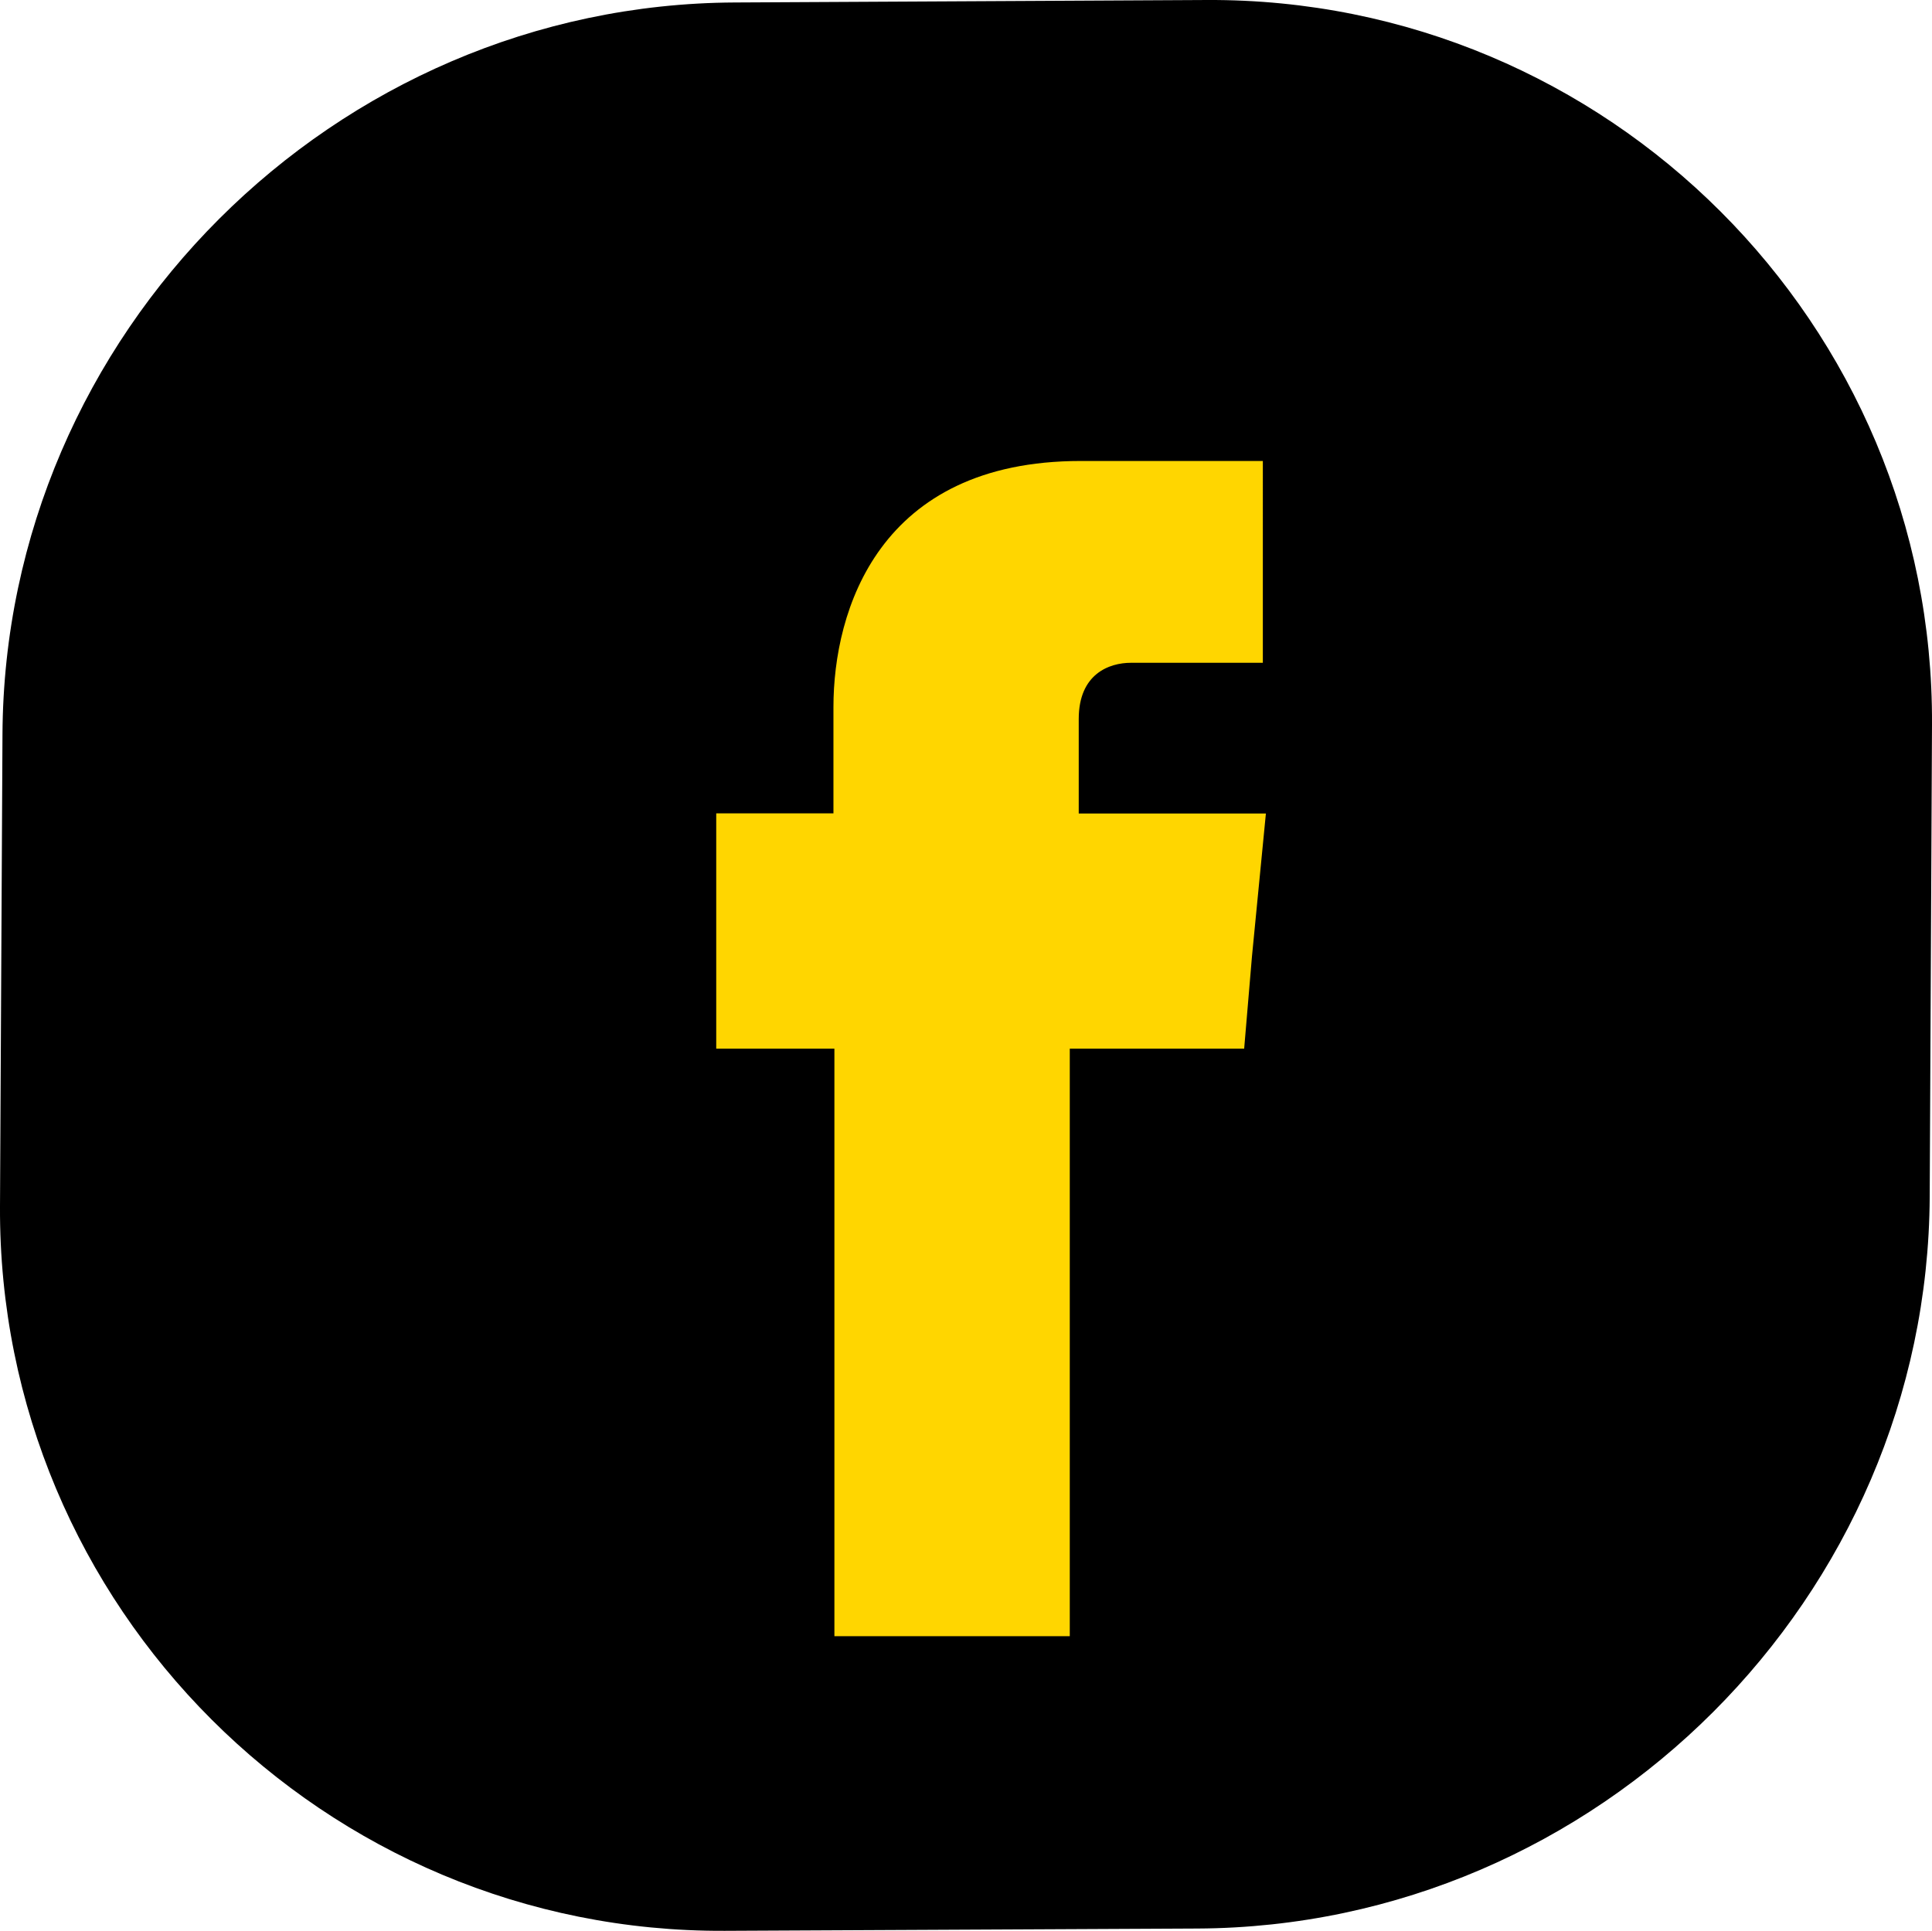 <svg xmlns="http://www.w3.org/2000/svg" viewBox="0 0 101.37 101.33"><g fill-rule="evenodd"><path d="M101.37 38.02l-.12 24.77c-.1 21.02-17.4 38.31-38.42 38.41l-24.79.12C17.02 101.43-.1 84.31 0 63.31l.13-24.77C.23 17.52 17.53.23 38.55.13L63.33 0c21.02-.1 38.15 17.02 38.04 38.02z"/><path d="M56.6 42.68v-4.95c0-2.37 1.6-2.95 2.74-2.95h6.92V24.19H56.7c-10.6 0-12.97 7.85-12.97 12.91v5.58h-6.15v12.35h6.2v30.83h12.35V55.03h9.15l.41-4.85.73-7.49H56.6z" fill="#ffd600"/></g></svg>